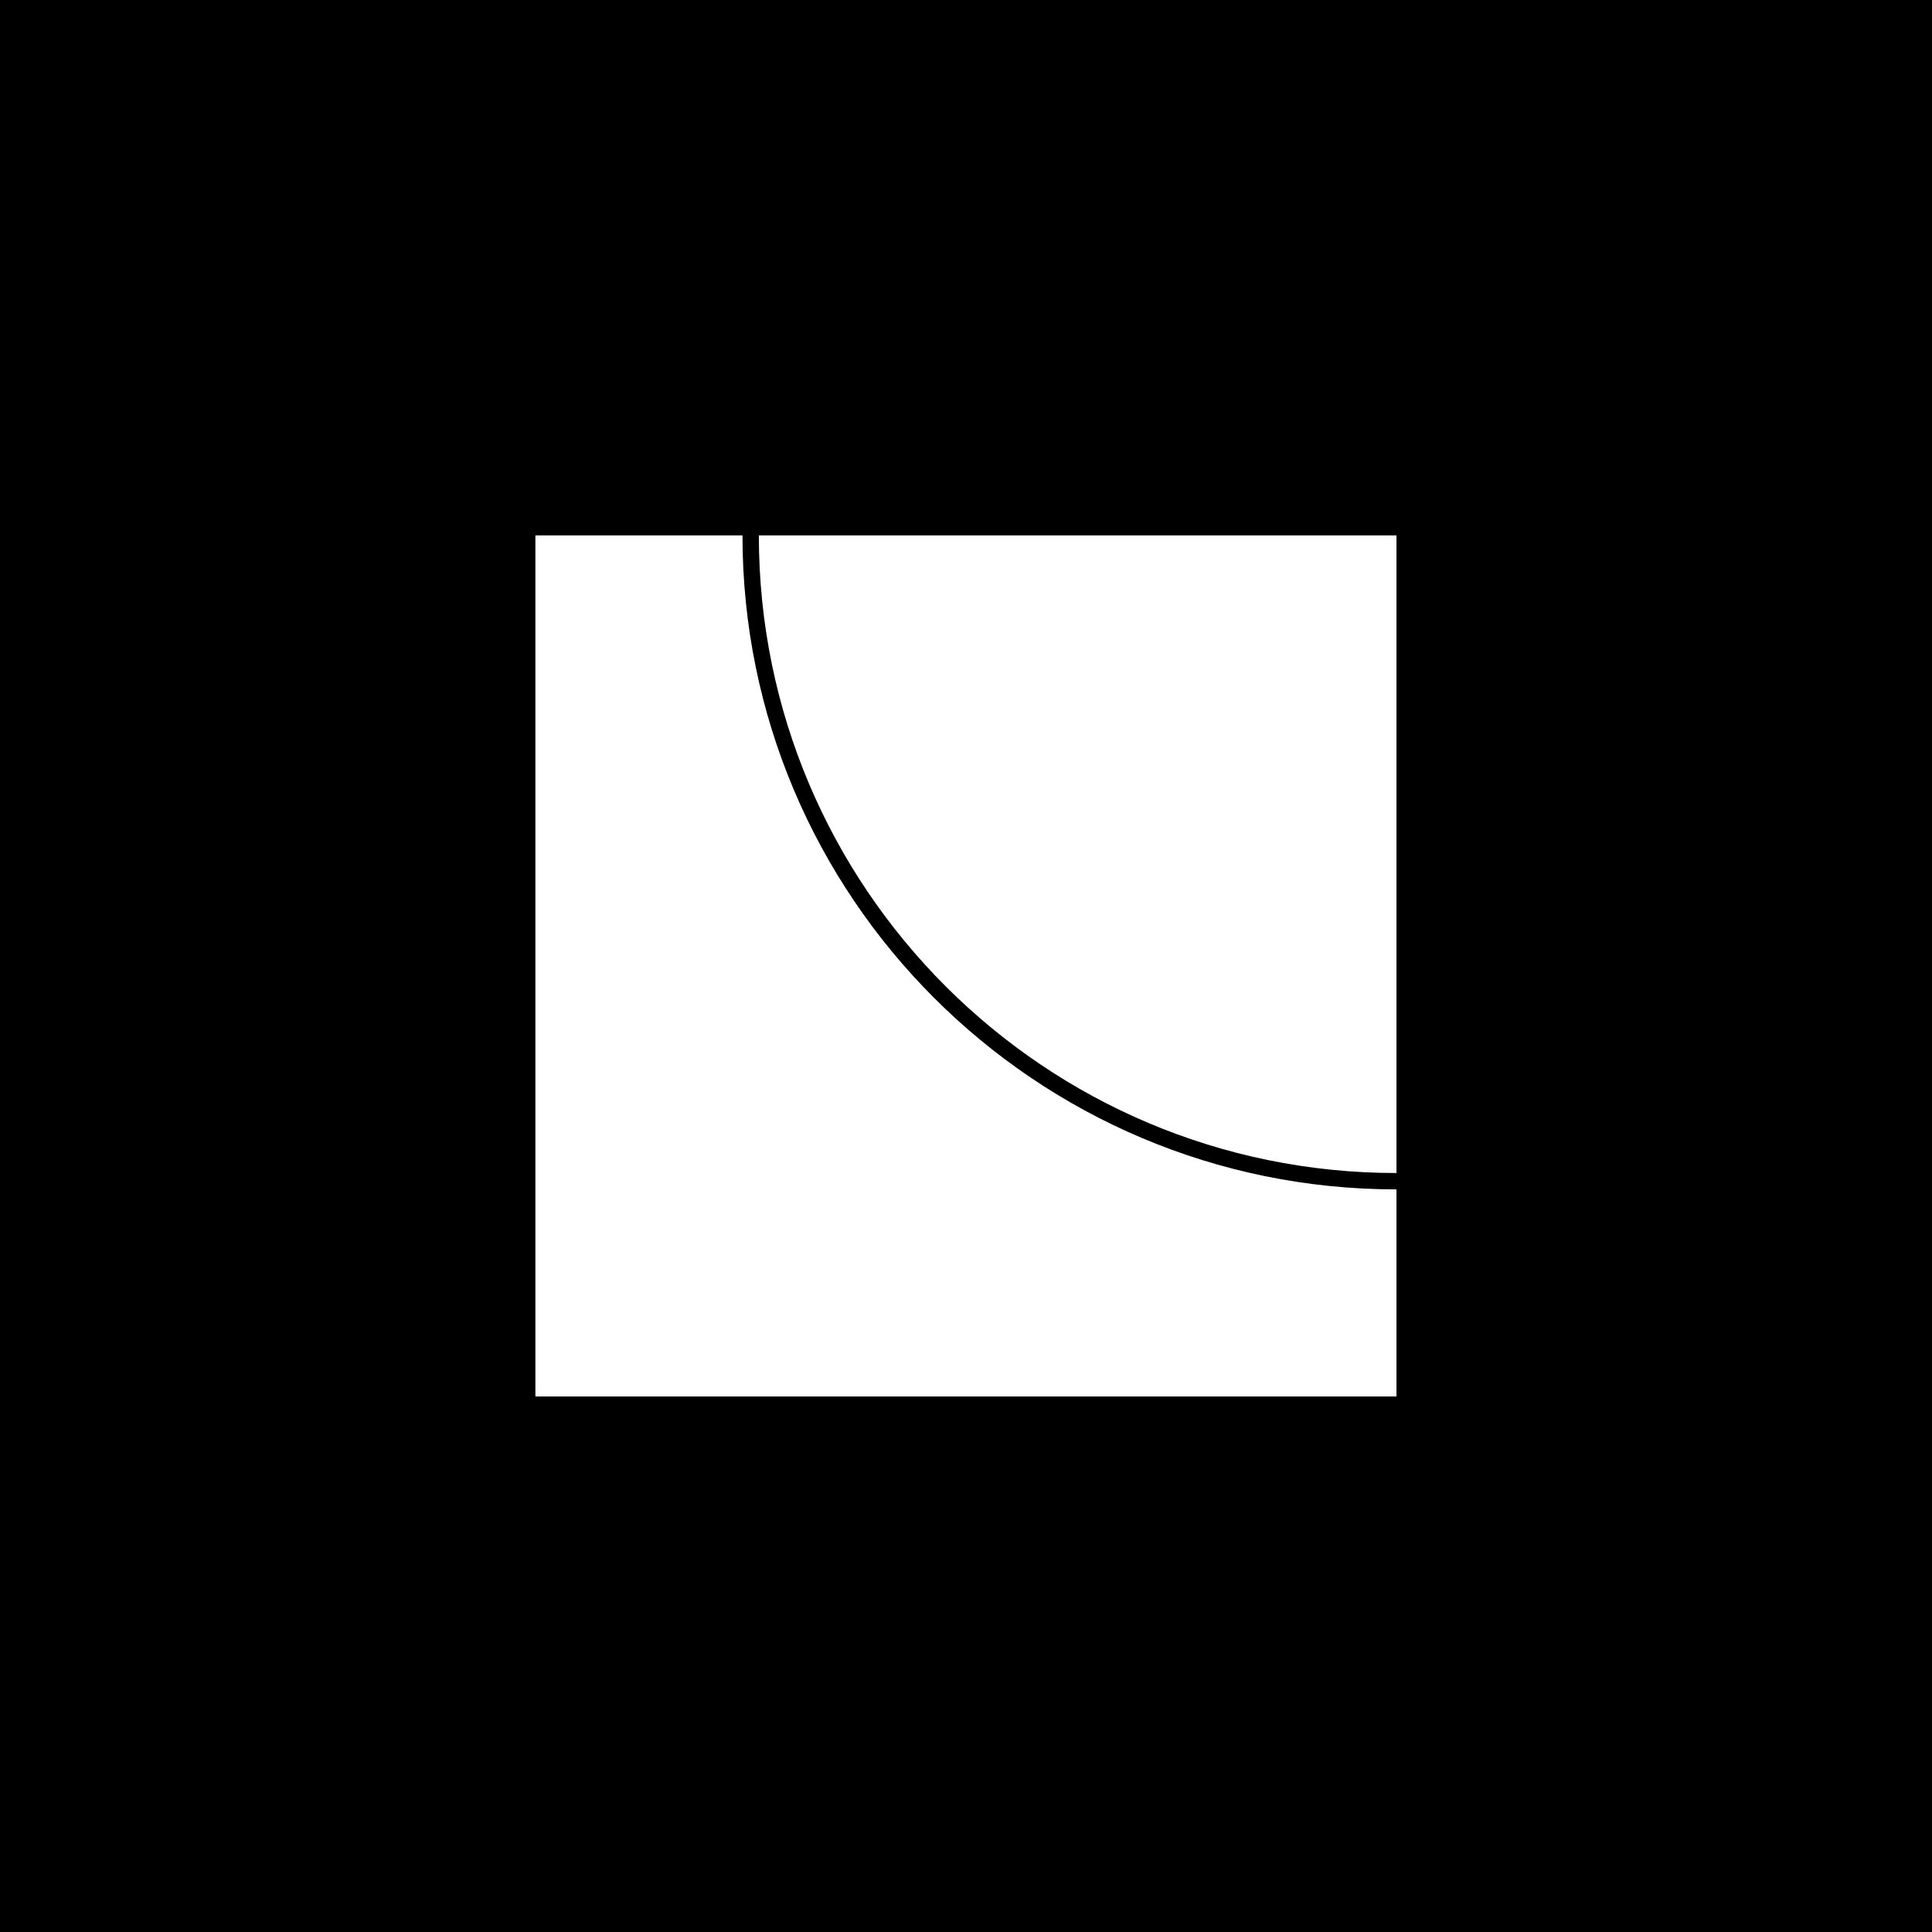 <svg viewBox="0 0 500 500" version="1.1" xmlns="http://www.w3.org/2000/svg" class=""><rect fill="black" width="500px" height="500px" x="0" y="0"/><g transform="matrix(1.741,0,0,1.741,138.559,138.559)"><g fill="none"><rect width="128" height="128" fill="white"/><path d="M32 -3.05151e-06C32 53.019 74.981 96 128 96" stroke="black" fill="none" stroke-width="2.433px" stroke-linecap="square"/></g></g></svg>